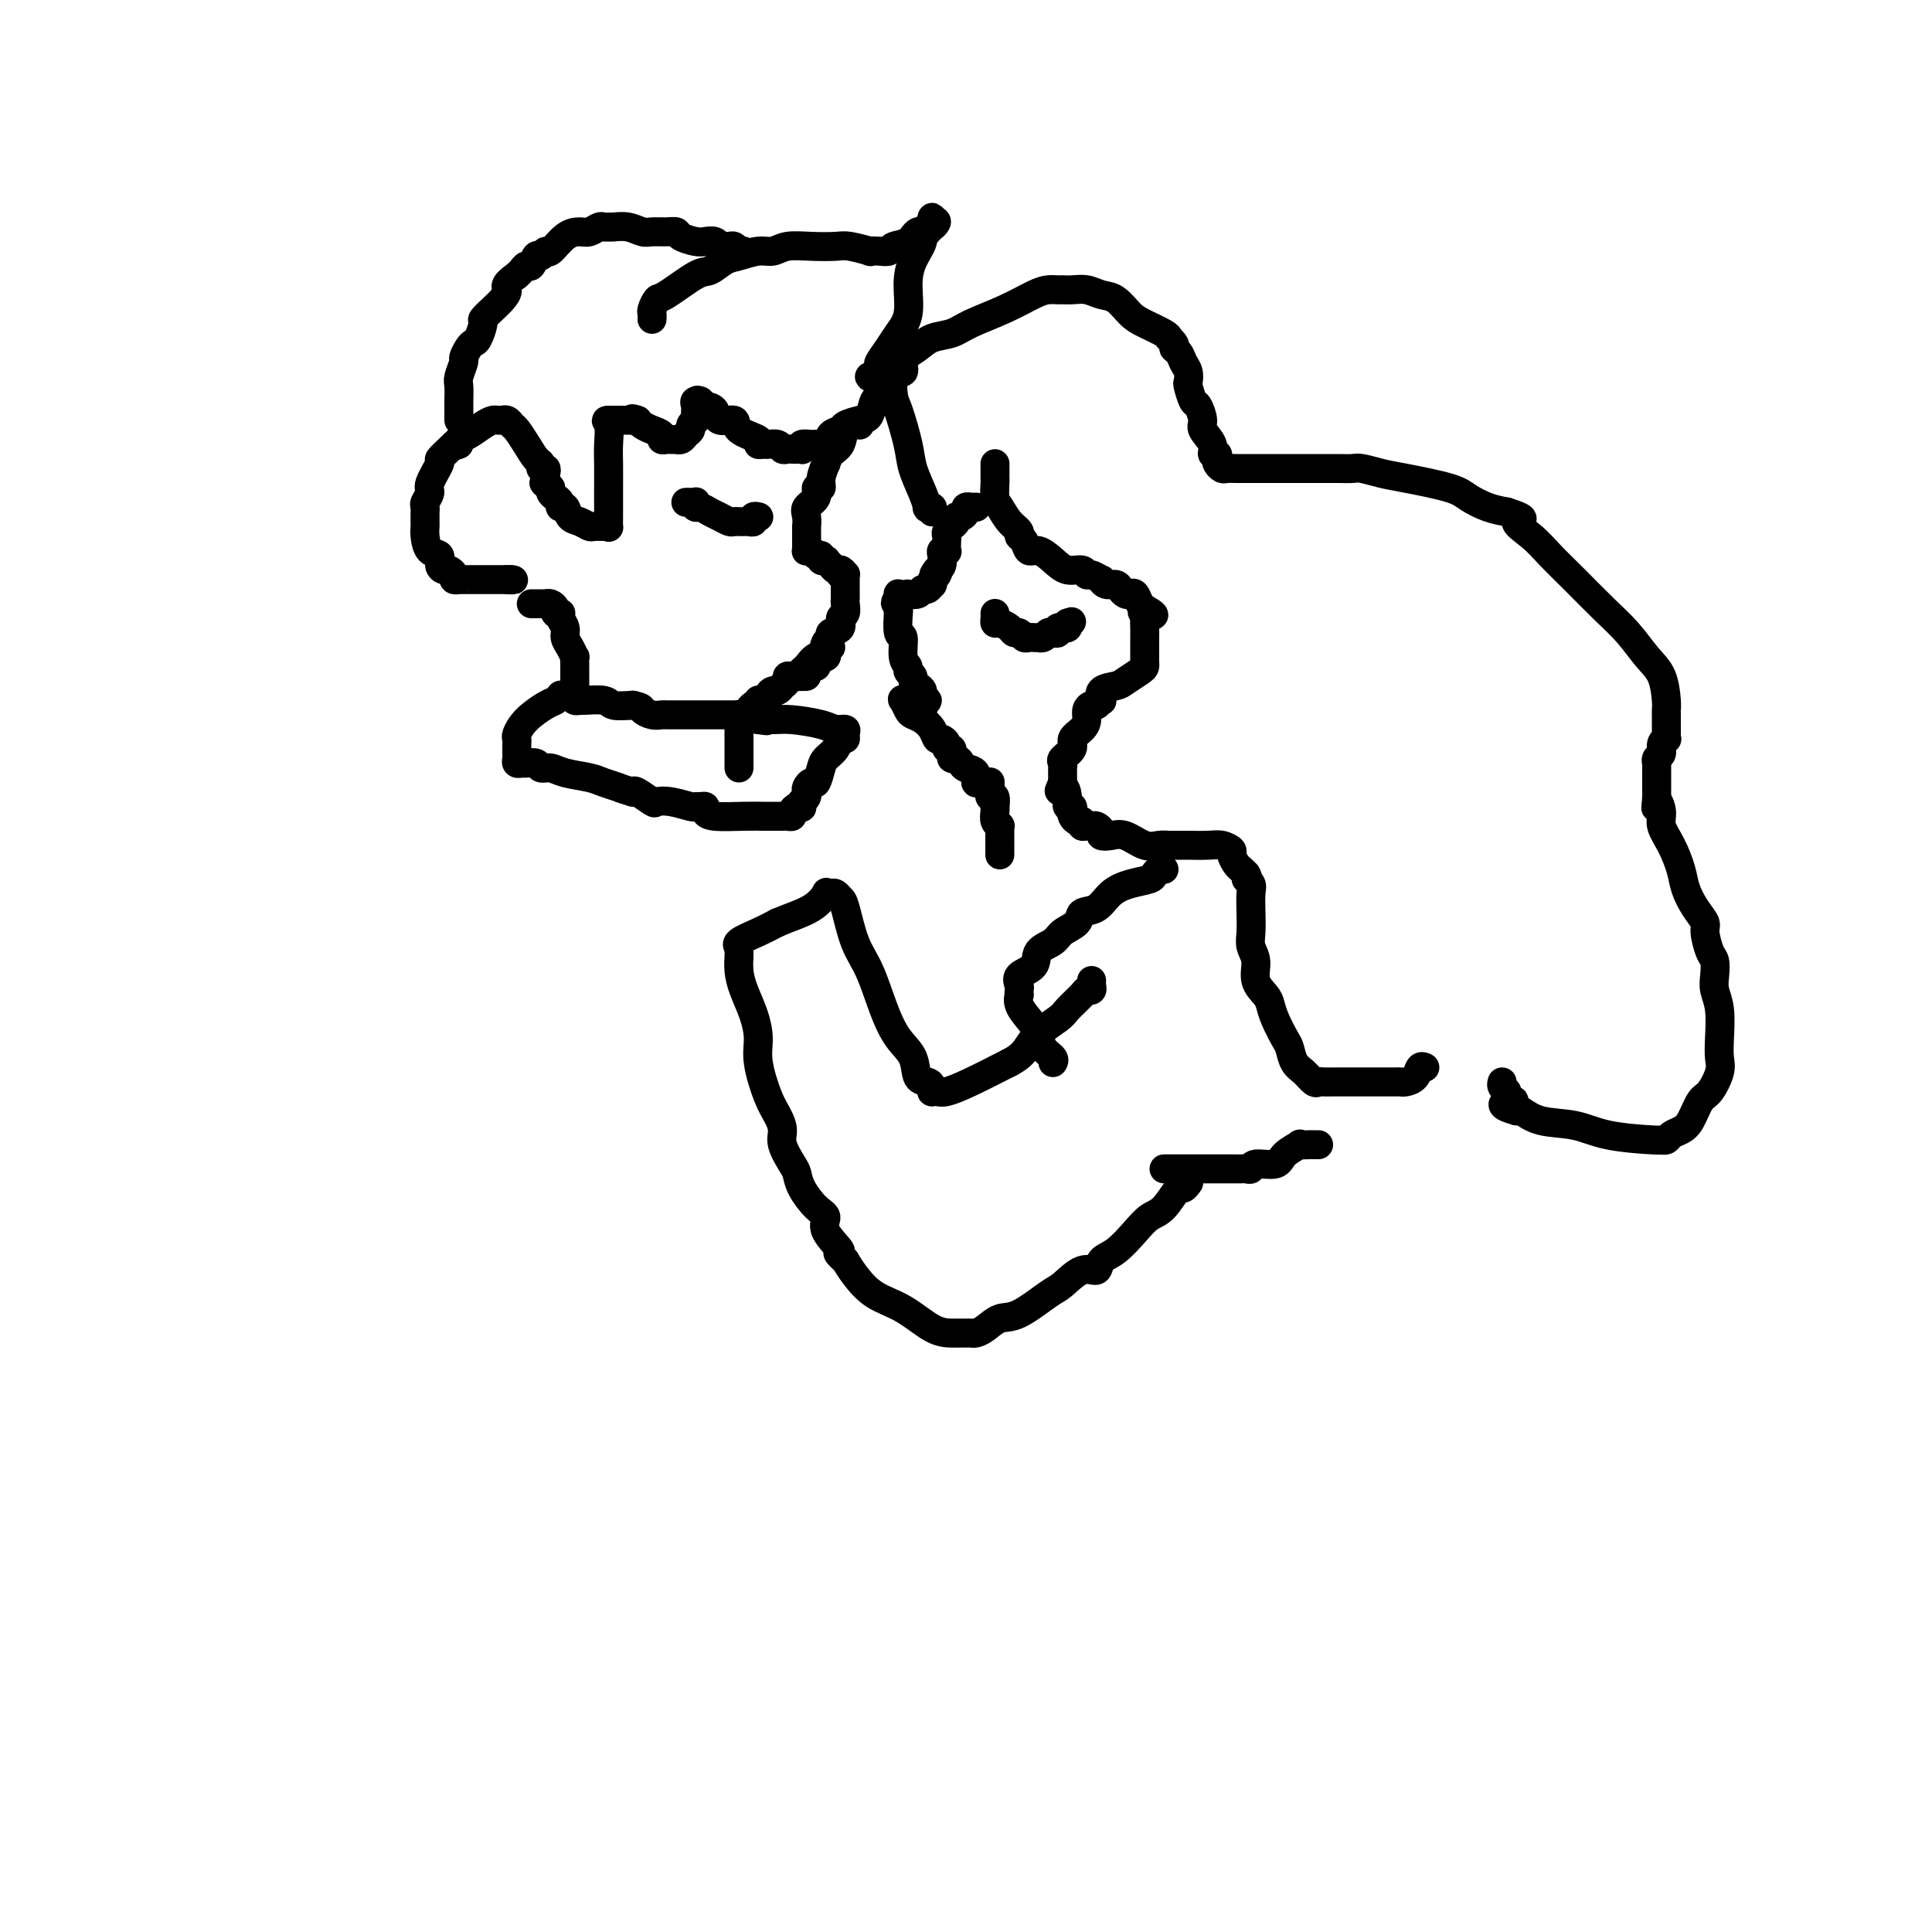 <svg viewBox='0 0 400 400' version='1.1' xmlns='http://www.w3.org/2000/svg' xmlns:xlink='http://www.w3.org/1999/xlink'><g fill='none' stroke='#000000' stroke-width='6' stroke-linecap='round' stroke-linejoin='round'><path d='M206,127c0.016,0.304 0.032,0.607 0,1c-0.032,0.393 -0.111,0.875 0,1c0.111,0.125 0.411,-0.106 1,0c0.589,0.106 1.467,0.550 2,1c0.533,0.450 0.720,0.905 1,1c0.280,0.095 0.653,-0.171 1,0c0.347,0.171 0.666,0.778 1,1c0.334,0.222 0.681,0.061 1,0c0.319,-0.061 0.610,-0.020 1,0c0.390,0.020 0.878,0.019 1,0c0.122,-0.019 -0.121,-0.057 0,0c0.121,0.057 0.606,0.208 1,0c0.394,-0.208 0.698,-0.774 1,-1c0.302,-0.226 0.602,-0.113 1,0c0.398,0.113 0.895,0.227 1,0c0.105,-0.227 -0.182,-0.796 0,-1c0.182,-0.204 0.832,-0.044 1,0c0.168,0.044 -0.147,-0.026 0,0c0.147,0.026 0.756,0.150 1,0c0.244,-0.150 0.122,-0.575 0,-1'/><path d='M221,129c1.500,-0.500 0.750,-0.250 0,0'/><path d='M202,105c0.122,0.002 0.244,0.003 0,0c-0.244,-0.003 -0.853,-0.011 -1,0c-0.147,0.011 0.167,0.041 0,0c-0.167,-0.041 -0.814,-0.152 -1,0c-0.186,0.152 0.090,0.566 0,1c-0.090,0.434 -0.545,0.886 -1,1c-0.455,0.114 -0.910,-0.110 -1,0c-0.090,0.110 0.186,0.555 0,1c-0.186,0.445 -0.834,0.892 -1,1c-0.166,0.108 0.152,-0.121 0,0c-0.152,0.121 -0.772,0.593 -1,1c-0.228,0.407 -0.065,0.750 0,1c0.065,0.250 0.031,0.409 0,1c-0.031,0.591 -0.060,1.615 0,2c0.060,0.385 0.209,0.131 0,0c-0.209,-0.131 -0.778,-0.138 -1,0c-0.222,0.138 -0.098,0.422 0,1c0.098,0.578 0.171,1.451 0,2c-0.171,0.549 -0.585,0.775 -1,1'/><path d='M194,118c-1.254,1.962 -0.388,0.367 0,0c0.388,-0.367 0.297,0.494 0,1c-0.297,0.506 -0.801,0.656 -1,1c-0.199,0.344 -0.094,0.880 0,1c0.094,0.120 0.175,-0.178 0,0c-0.175,0.178 -0.606,0.832 -1,1c-0.394,0.168 -0.749,-0.151 -1,0c-0.251,0.151 -0.397,0.773 -1,1c-0.603,0.227 -1.664,0.060 -2,0c-0.336,-0.060 0.054,-0.013 0,0c-0.054,0.013 -0.550,-0.007 -1,0c-0.450,0.007 -0.852,0.040 -1,0c-0.148,-0.040 -0.042,-0.154 0,0c0.042,0.154 0.021,0.577 0,1'/><path d='M186,124c-1.238,1.115 -0.333,0.902 0,1c0.333,0.098 0.093,0.506 0,1c-0.093,0.494 -0.040,1.074 0,1c0.040,-0.074 0.067,-0.801 0,0c-0.067,0.801 -0.229,3.132 0,4c0.229,0.868 0.850,0.274 1,1c0.150,0.726 -0.171,2.772 0,4c0.171,1.228 0.833,1.638 1,2c0.167,0.362 -0.161,0.674 0,1c0.161,0.326 0.813,0.664 1,1c0.187,0.336 -0.089,0.668 0,1c0.089,0.332 0.543,0.664 1,1c0.457,0.336 0.916,0.678 1,1c0.084,0.322 -0.208,0.625 0,1c0.208,0.375 0.917,0.821 1,1c0.083,0.179 -0.458,0.089 -1,0'/><path d='M191,145c0.590,3.249 -0.434,0.871 -1,0c-0.566,-0.871 -0.674,-0.235 -1,0c-0.326,0.235 -0.869,0.070 -1,0c-0.131,-0.070 0.149,-0.044 0,0c-0.149,0.044 -0.728,0.105 -1,0c-0.272,-0.105 -0.238,-0.377 0,0c0.238,0.377 0.680,1.401 1,2c0.320,0.599 0.519,0.773 1,1c0.481,0.227 1.243,0.508 2,1c0.757,0.492 1.508,1.193 2,2c0.492,0.807 0.724,1.718 1,2c0.276,0.282 0.596,-0.065 1,0c0.404,0.065 0.892,0.543 1,1c0.108,0.457 -0.163,0.892 0,1c0.163,0.108 0.761,-0.112 1,0c0.239,0.112 0.120,0.556 0,1'/><path d='M197,156c1.191,1.477 0.169,1.168 0,1c-0.169,-0.168 0.514,-0.195 1,0c0.486,0.195 0.774,0.611 1,1c0.226,0.389 0.389,0.749 1,1c0.611,0.251 1.670,0.393 2,1c0.330,0.607 -0.069,1.679 0,2c0.069,0.321 0.606,-0.110 1,0c0.394,0.110 0.645,0.760 1,1c0.355,0.240 0.816,0.068 1,0c0.184,-0.068 0.092,-0.034 0,0'/><path d='M206,96c-0.000,0.337 -0.001,0.675 0,1c0.001,0.325 0.003,0.638 0,1c-0.003,0.362 -0.009,0.772 0,1c0.009,0.228 0.035,0.274 0,1c-0.035,0.726 -0.129,2.131 0,3c0.129,0.869 0.483,1.201 1,2c0.517,0.799 1.199,2.064 2,3c0.801,0.936 1.722,1.542 2,2c0.278,0.458 -0.088,0.769 0,1c0.088,0.231 0.631,0.381 1,1c0.369,0.619 0.564,1.706 1,2c0.436,0.294 1.111,-0.204 2,0c0.889,0.204 1.991,1.111 3,2c1.009,0.889 1.924,1.759 3,2c1.076,0.241 2.312,-0.147 3,0c0.688,0.147 0.827,0.828 1,1c0.173,0.172 0.379,-0.165 1,0c0.621,0.165 1.658,0.832 2,1c0.342,0.168 -0.010,-0.161 0,0c0.010,0.161 0.384,0.814 1,1c0.616,0.186 1.474,-0.096 2,0c0.526,0.096 0.718,0.568 1,1c0.282,0.432 0.653,0.823 1,1c0.347,0.177 0.670,0.140 1,0c0.330,-0.140 0.666,-0.384 1,0c0.334,0.384 0.667,1.395 1,2c0.333,0.605 0.667,0.802 1,1'/><path d='M237,126c3.713,2.092 0.995,1.322 0,1c-0.995,-0.322 -0.267,-0.195 0,0c0.267,0.195 0.071,0.459 0,1c-0.071,0.541 -0.019,1.360 0,2c0.019,0.640 0.005,1.103 0,2c-0.005,0.897 -0.001,2.230 0,3c0.001,0.770 -0.001,0.979 0,1c0.001,0.021 0.004,-0.145 0,0c-0.004,0.145 -0.016,0.603 0,1c0.016,0.397 0.060,0.735 0,1c-0.060,0.265 -0.223,0.457 -1,1c-0.777,0.543 -2.169,1.437 -3,2c-0.831,0.563 -1.101,0.796 -2,1c-0.899,0.204 -2.426,0.380 -3,1c-0.574,0.620 -0.196,1.685 0,2c0.196,0.315 0.211,-0.120 0,0c-0.211,0.120 -0.647,0.795 -1,1c-0.353,0.205 -0.625,-0.058 -1,0c-0.375,0.058 -0.855,0.438 -1,1c-0.145,0.562 0.045,1.306 0,2c-0.045,0.694 -0.324,1.338 -1,2c-0.676,0.662 -1.750,1.343 -2,2c-0.250,0.657 0.325,1.289 0,2c-0.325,0.711 -1.551,1.500 -2,2c-0.449,0.500 -0.120,0.711 0,1c0.120,0.289 0.032,0.655 0,1c-0.032,0.345 -0.009,0.670 0,1c0.009,0.330 0.002,0.666 0,1c-0.002,0.334 -0.001,0.667 0,1'/><path d='M220,162c-1.303,3.078 -0.559,1.273 0,1c0.559,-0.273 0.934,0.987 1,2c0.066,1.013 -0.176,1.778 0,2c0.176,0.222 0.769,-0.099 1,0c0.231,0.099 0.100,0.619 0,1c-0.100,0.381 -0.167,0.624 0,1c0.167,0.376 0.570,0.886 1,1c0.430,0.114 0.888,-0.166 1,0c0.112,0.166 -0.124,0.779 0,1c0.124,0.221 0.606,0.049 1,0c0.394,-0.049 0.699,0.026 1,0c0.301,-0.026 0.596,-0.153 1,0c0.404,0.153 0.916,0.584 1,1c0.084,0.416 -0.259,0.815 0,1c0.259,0.185 1.119,0.155 2,0c0.881,-0.155 1.784,-0.434 3,0c1.216,0.434 2.746,1.580 4,2c1.254,0.420 2.231,0.112 3,0c0.769,-0.112 1.329,-0.030 2,0c0.671,0.030 1.453,0.007 2,0c0.547,-0.007 0.858,0.001 1,0c0.142,-0.001 0.114,-0.012 1,0c0.886,0.012 2.685,0.049 4,0c1.315,-0.049 2.145,-0.182 3,0c0.855,0.182 1.735,0.679 2,1c0.265,0.321 -0.084,0.468 0,1c0.084,0.532 0.599,1.451 1,2c0.401,0.549 0.686,0.728 1,1c0.314,0.272 0.657,0.636 1,1'/><path d='M258,181c0.713,1.113 -0.005,0.896 0,1c0.005,0.104 0.732,0.531 1,1c0.268,0.469 0.076,0.981 0,2c-0.076,1.019 -0.036,2.544 0,4c0.036,1.456 0.069,2.841 0,4c-0.069,1.159 -0.240,2.092 0,3c0.240,0.908 0.889,1.792 1,3c0.111,1.208 -0.317,2.740 0,4c0.317,1.260 1.381,2.248 2,3c0.619,0.752 0.795,1.269 1,2c0.205,0.731 0.439,1.676 1,3c0.561,1.324 1.449,3.028 2,4c0.551,0.972 0.764,1.213 1,2c0.236,0.787 0.496,2.120 1,3c0.504,0.880 1.251,1.308 2,2c0.749,0.692 1.501,1.650 2,2c0.499,0.350 0.745,0.094 1,0c0.255,-0.094 0.518,-0.025 1,0c0.482,0.025 1.183,0.007 2,0c0.817,-0.007 1.749,-0.002 3,0c1.251,0.002 2.820,0.001 4,0c1.180,-0.001 1.969,-0.002 3,0c1.031,0.002 2.303,0.007 3,0c0.697,-0.007 0.817,-0.026 1,0c0.183,0.026 0.427,0.098 1,0c0.573,-0.098 1.473,-0.367 2,-1c0.527,-0.633 0.680,-1.632 1,-2c0.320,-0.368 0.806,-0.105 1,0c0.194,0.105 0.097,0.053 0,0'/><path d='M193,106c0.117,-0.407 0.235,-0.814 0,-1c-0.235,-0.186 -0.821,-0.149 -1,0c-0.179,0.149 0.051,0.412 0,0c-0.051,-0.412 -0.381,-1.497 -1,-3c-0.619,-1.503 -1.526,-3.424 -2,-5c-0.474,-1.576 -0.514,-2.806 -1,-5c-0.486,-2.194 -1.417,-5.350 -2,-7c-0.583,-1.650 -0.817,-1.794 -1,-3c-0.183,-1.206 -0.313,-3.474 0,-5c0.313,-1.526 1.070,-2.309 2,-3c0.930,-0.691 2.032,-1.290 3,-2c0.968,-0.710 1.803,-1.531 3,-2c1.197,-0.469 2.757,-0.585 4,-1c1.243,-0.415 2.168,-1.131 4,-2c1.832,-0.869 4.572,-1.893 7,-3c2.428,-1.107 4.544,-2.297 6,-3c1.456,-0.703 2.252,-0.920 3,-1c0.748,-0.080 1.449,-0.022 2,0c0.551,0.022 0.951,0.009 1,0c0.049,-0.009 -0.255,-0.015 0,0c0.255,0.015 1.069,0.052 2,0c0.931,-0.052 1.980,-0.194 3,0c1.020,0.194 2.010,0.724 3,1c0.990,0.276 1.978,0.298 3,1c1.022,0.702 2.078,2.085 3,3c0.922,0.915 1.710,1.362 3,2c1.290,0.638 3.083,1.468 4,2c0.917,0.532 0.959,0.766 1,1'/><path d='M242,70c1.879,1.656 1.078,1.796 1,2c-0.078,0.204 0.567,0.472 1,1c0.433,0.528 0.655,1.315 1,2c0.345,0.685 0.813,1.267 1,2c0.187,0.733 0.093,1.618 0,2c-0.093,0.382 -0.185,0.261 0,1c0.185,0.739 0.646,2.337 1,3c0.354,0.663 0.602,0.392 1,1c0.398,0.608 0.948,2.095 1,3c0.052,0.905 -0.392,1.226 0,2c0.392,0.774 1.621,2.000 2,3c0.379,1.000 -0.091,1.774 0,2c0.091,0.226 0.745,-0.097 1,0c0.255,0.097 0.111,0.615 0,1c-0.111,0.385 -0.190,0.639 0,1c0.190,0.361 0.648,0.829 1,1c0.352,0.171 0.599,0.046 1,0c0.401,-0.046 0.956,-0.012 2,0c1.044,0.012 2.575,0.003 4,0c1.425,-0.003 2.742,-0.001 4,0c1.258,0.001 2.457,-0.001 4,0c1.543,0.001 3.431,0.003 5,0c1.569,-0.003 2.820,-0.013 4,0c1.180,0.013 2.291,0.048 3,0c0.709,-0.048 1.017,-0.179 2,0c0.983,0.179 2.639,0.667 4,1c1.361,0.333 2.425,0.509 5,1c2.575,0.491 6.659,1.297 9,2c2.341,0.703 2.938,1.305 4,2c1.062,0.695 2.589,1.484 4,2c1.411,0.516 2.705,0.758 4,1'/><path d='M312,106c5.270,1.712 2.446,1.493 2,2c-0.446,0.507 1.486,1.740 3,3c1.514,1.260 2.610,2.546 4,4c1.390,1.454 3.072,3.076 5,5c1.928,1.924 4.100,4.151 6,6c1.900,1.849 3.528,3.322 5,5c1.472,1.678 2.787,3.563 4,5c1.213,1.437 2.325,2.428 3,4c0.675,1.572 0.913,3.727 1,5c0.087,1.273 0.023,1.664 0,2c-0.023,0.336 -0.006,0.618 0,1c0.006,0.382 0.001,0.863 0,1c-0.001,0.137 0.001,-0.069 0,0c-0.001,0.069 -0.004,0.413 0,1c0.004,0.587 0.016,1.418 0,2c-0.016,0.582 -0.061,0.915 0,1c0.061,0.085 0.226,-0.078 0,0c-0.226,0.078 -0.845,0.398 -1,1c-0.155,0.602 0.155,1.485 0,2c-0.155,0.515 -0.774,0.663 -1,1c-0.226,0.337 -0.061,0.864 0,1c0.061,0.136 0.016,-0.117 0,0c-0.016,0.117 -0.004,0.605 0,1c0.004,0.395 0.001,0.697 0,1c-0.001,0.303 -0.000,0.606 0,1c0.000,0.394 0.000,0.879 0,1c-0.000,0.121 -0.000,-0.122 0,0c0.000,0.122 0.000,0.610 0,1c-0.000,0.390 -0.000,0.683 0,1c0.000,0.317 0.000,0.659 0,1'/><path d='M343,165c-0.222,4.009 -0.277,1.531 0,1c0.277,-0.531 0.885,0.885 1,2c0.115,1.115 -0.265,1.929 0,3c0.265,1.071 1.175,2.399 2,4c0.825,1.601 1.565,3.477 2,5c0.435,1.523 0.564,2.695 1,4c0.436,1.305 1.178,2.743 2,4c0.822,1.257 1.723,2.332 2,3c0.277,0.668 -0.070,0.930 0,2c0.070,1.070 0.559,2.948 1,4c0.441,1.052 0.836,1.278 1,2c0.164,0.722 0.096,1.940 0,3c-0.096,1.060 -0.220,1.962 0,3c0.220,1.038 0.785,2.211 1,4c0.215,1.789 0.080,4.192 0,6c-0.080,1.808 -0.104,3.019 0,4c0.104,0.981 0.338,1.730 0,3c-0.338,1.270 -1.246,3.061 -2,4c-0.754,0.939 -1.354,1.026 -2,2c-0.646,0.974 -1.340,2.835 -2,4c-0.660,1.165 -1.287,1.632 -2,2c-0.713,0.368 -1.511,0.635 -2,1c-0.489,0.365 -0.667,0.828 -1,1c-0.333,0.172 -0.820,0.053 -1,0c-0.180,-0.053 -0.053,-0.040 0,0c0.053,0.040 0.032,0.109 -2,0c-2.032,-0.109 -6.075,-0.394 -9,-1c-2.925,-0.606 -4.733,-1.534 -7,-2c-2.267,-0.466 -4.995,-0.472 -7,-1c-2.005,-0.528 -3.287,-1.580 -4,-2c-0.713,-0.420 -0.856,-0.210 -1,0'/><path d='M314,230c-5.018,-1.378 -2.061,-1.822 -1,-2c1.061,-0.178 0.228,-0.089 0,0c-0.228,0.089 0.149,0.178 0,0c-0.149,-0.178 -0.824,-0.622 -1,-1c-0.176,-0.378 0.149,-0.689 0,-1c-0.149,-0.311 -0.771,-0.622 -1,-1c-0.229,-0.378 -0.065,-0.822 0,-1c0.065,-0.178 0.033,-0.089 0,0'/><path d='M205,162c0.002,-0.092 0.004,-0.184 0,0c-0.004,0.184 -0.015,0.646 0,1c0.015,0.354 0.057,0.602 0,1c-0.057,0.398 -0.211,0.946 0,1c0.211,0.054 0.788,-0.385 1,0c0.212,0.385 0.061,1.596 0,2c-0.061,0.404 -0.030,0.002 0,0c0.030,-0.002 0.061,0.395 0,1c-0.061,0.605 -0.212,1.419 0,2c0.212,0.581 0.789,0.929 1,1c0.211,0.071 0.057,-0.135 0,0c-0.057,0.135 -0.015,0.610 0,1c0.015,0.390 0.004,0.696 0,1c-0.004,0.304 -0.001,0.607 0,1c0.001,0.393 0.000,0.876 0,1c-0.000,0.124 -0.000,-0.111 0,0c0.000,0.111 0.000,0.568 0,1c-0.000,0.432 -0.000,0.838 0,1c0.000,0.162 0.000,0.081 0,0'/><path d='M178,88c-0.213,-0.034 -0.425,-0.067 -1,0c-0.575,0.067 -1.512,0.236 -2,1c-0.488,0.764 -0.527,2.123 -1,3c-0.473,0.877 -1.379,1.273 -2,2c-0.621,0.727 -0.955,1.787 -1,2c-0.045,0.213 0.200,-0.420 0,0c-0.200,0.420 -0.846,1.894 -1,3c-0.154,1.106 0.183,1.843 0,2c-0.183,0.157 -0.886,-0.265 -1,0c-0.114,0.265 0.362,1.218 0,2c-0.362,0.782 -1.561,1.393 -2,2c-0.439,0.607 -0.118,1.209 0,2c0.118,0.791 0.031,1.770 0,2c-0.031,0.230 -0.008,-0.288 0,0c0.008,0.288 0.001,1.384 0,2c-0.001,0.616 0.003,0.752 0,1c-0.003,0.248 -0.012,0.606 0,1c0.012,0.394 0.046,0.822 0,1c-0.046,0.178 -0.171,0.104 0,0c0.171,-0.104 0.638,-0.238 1,0c0.362,0.238 0.618,0.848 1,1c0.382,0.152 0.890,-0.153 1,0c0.110,0.153 -0.178,0.763 0,1c0.178,0.237 0.821,0.102 1,0c0.179,-0.102 -0.107,-0.172 0,0c0.107,0.172 0.606,0.585 1,1c0.394,0.415 0.684,0.833 1,1c0.316,0.167 0.658,0.084 1,0'/><path d='M174,118c1.099,0.868 0.347,0.039 0,0c-0.347,-0.039 -0.289,0.710 0,1c0.289,0.290 0.810,0.119 1,0c0.190,-0.119 0.051,-0.185 0,0c-0.051,0.185 -0.014,0.623 0,1c0.014,0.377 0.004,0.693 0,1c-0.004,0.307 -0.001,0.606 0,1c0.001,0.394 0.002,0.883 0,1c-0.002,0.117 -0.005,-0.138 0,0c0.005,0.138 0.017,0.671 0,1c-0.017,0.329 -0.065,0.455 0,1c0.065,0.545 0.242,1.508 0,2c-0.242,0.492 -0.905,0.513 -1,1c-0.095,0.487 0.377,1.440 0,2c-0.377,0.560 -1.601,0.728 -2,1c-0.399,0.272 0.029,0.649 0,1c-0.029,0.351 -0.514,0.675 -1,1'/><path d='M171,133c-0.616,1.110 -0.155,0.885 0,1c0.155,0.115 0.003,0.569 0,1c-0.003,0.431 0.144,0.837 0,1c-0.144,0.163 -0.577,0.081 -1,0c-0.423,-0.081 -0.835,-0.163 -1,0c-0.165,0.163 -0.082,0.569 0,1c0.082,0.431 0.162,0.886 0,1c-0.162,0.114 -0.565,-0.113 -1,0c-0.435,0.113 -0.900,0.566 -1,1c-0.100,0.434 0.165,0.848 0,1c-0.165,0.152 -0.762,0.044 -1,0c-0.238,-0.044 -0.119,-0.022 0,0'/><path d='M142,104c0.311,-0.009 0.621,-0.017 1,0c0.379,0.017 0.825,0.060 1,0c0.175,-0.060 0.077,-0.224 0,0c-0.077,0.224 -0.133,0.834 0,1c0.133,0.166 0.455,-0.113 1,0c0.545,0.113 1.313,0.619 2,1c0.687,0.381 1.294,0.638 2,1c0.706,0.362 1.513,0.829 2,1c0.487,0.171 0.655,0.046 1,0c0.345,-0.046 0.867,-0.011 1,0c0.133,0.011 -0.123,-0.001 0,0c0.123,0.001 0.625,0.014 1,0c0.375,-0.014 0.622,-0.056 1,0c0.378,0.056 0.886,0.211 1,0c0.114,-0.211 -0.165,-0.789 0,-1c0.165,-0.211 0.775,-0.057 1,0c0.225,0.057 0.064,0.016 0,0c-0.064,-0.016 -0.032,-0.008 0,0'/><path d='M135,66c-0.007,0.099 -0.014,0.198 0,0c0.014,-0.198 0.048,-0.695 0,-1c-0.048,-0.305 -0.180,-0.420 0,-1c0.180,-0.580 0.670,-1.626 1,-2c0.330,-0.374 0.499,-0.075 2,-1c1.501,-0.925 4.334,-3.075 6,-4c1.666,-0.925 2.165,-0.625 3,-1c0.835,-0.375 2.007,-1.425 3,-2c0.993,-0.575 1.807,-0.676 3,-1c1.193,-0.324 2.764,-0.871 4,-1c1.236,-0.129 2.139,0.161 3,0c0.861,-0.161 1.682,-0.771 3,-1c1.318,-0.229 3.132,-0.075 5,0c1.868,0.075 3.788,0.072 5,0c1.212,-0.072 1.715,-0.215 3,0c1.285,0.215 3.351,0.786 4,1c0.649,0.214 -0.117,0.070 0,0c0.117,-0.070 1.119,-0.065 2,0c0.881,0.065 1.641,0.190 2,0c0.359,-0.190 0.316,-0.695 1,-1c0.684,-0.305 2.096,-0.410 3,-1c0.904,-0.590 1.300,-1.665 2,-2c0.700,-0.335 1.704,0.070 2,0c0.296,-0.070 -0.117,-0.617 0,-1c0.117,-0.383 0.762,-0.603 1,-1c0.238,-0.397 0.068,-0.971 0,-1c-0.068,-0.029 -0.034,0.485 0,1'/><path d='M193,46c1.521,-0.743 0.824,0.399 0,1c-0.824,0.601 -1.774,0.660 -2,1c-0.226,0.340 0.273,0.962 0,2c-0.273,1.038 -1.318,2.493 -2,4c-0.682,1.507 -0.999,3.066 -1,5c-0.001,1.934 0.316,4.243 0,6c-0.316,1.757 -1.264,2.962 -2,4c-0.736,1.038 -1.259,1.910 -2,3c-0.741,1.090 -1.699,2.397 -2,3c-0.301,0.603 0.056,0.501 0,1c-0.056,0.499 -0.524,1.598 -1,2c-0.476,0.402 -0.958,0.105 -1,0c-0.042,-0.105 0.356,-0.019 1,0c0.644,0.019 1.532,-0.029 2,0c0.468,0.029 0.514,0.136 1,0c0.486,-0.136 1.410,-0.514 2,-1c0.590,-0.486 0.846,-1.081 1,-1c0.154,0.081 0.206,0.836 0,1c-0.206,0.164 -0.671,-0.264 -1,0c-0.329,0.264 -0.523,1.218 -1,2c-0.477,0.782 -1.239,1.391 -2,2'/><path d='M183,81c-1.031,1.057 -1.609,1.201 -2,2c-0.391,0.799 -0.595,2.254 -1,3c-0.405,0.746 -1.010,0.782 -2,1c-0.990,0.218 -2.363,0.619 -3,1c-0.637,0.381 -0.537,0.743 -1,1c-0.463,0.257 -1.491,0.407 -2,1c-0.509,0.593 -0.501,1.627 -1,2c-0.499,0.373 -1.506,0.086 -2,0c-0.494,-0.086 -0.475,0.030 -1,0c-0.525,-0.030 -1.594,-0.204 -2,0c-0.406,0.204 -0.150,0.786 0,1c0.150,0.214 0.195,0.058 0,0c-0.195,-0.058 -0.628,-0.019 -1,0c-0.372,0.019 -0.681,0.019 -1,0c-0.319,-0.019 -0.648,-0.058 -1,0c-0.352,0.058 -0.726,0.212 -1,0c-0.274,-0.212 -0.448,-0.791 -1,-1c-0.552,-0.209 -1.483,-0.047 -2,0c-0.517,0.047 -0.619,-0.020 -1,0c-0.381,0.020 -1.041,0.126 -1,0c0.041,-0.126 0.783,-0.485 0,-1c-0.783,-0.515 -3.091,-1.185 -4,-2c-0.909,-0.815 -0.419,-1.775 -1,-2c-0.581,-0.225 -2.233,0.286 -3,0c-0.767,-0.286 -0.648,-1.367 -1,-2c-0.352,-0.633 -1.176,-0.816 -2,-1'/><path d='M146,84c-2.796,-1.606 -1.285,-1.121 -1,-1c0.285,0.121 -0.656,-0.121 -1,0c-0.344,0.121 -0.091,0.606 0,1c0.091,0.394 0.020,0.697 0,1c-0.020,0.303 0.009,0.606 0,1c-0.009,0.394 -0.058,0.879 0,1c0.058,0.121 0.223,-0.121 0,0c-0.223,0.121 -0.834,0.607 -1,1c-0.166,0.393 0.114,0.694 0,1c-0.114,0.306 -0.622,0.618 -1,1c-0.378,0.382 -0.626,0.834 -1,1c-0.374,0.166 -0.875,0.045 -1,0c-0.125,-0.045 0.126,-0.015 0,0c-0.126,0.015 -0.628,0.015 -1,0c-0.372,-0.015 -0.614,-0.046 -1,0c-0.386,0.046 -0.916,0.167 -1,0c-0.084,-0.167 0.276,-0.622 0,-1c-0.276,-0.378 -1.190,-0.679 -2,-1c-0.810,-0.321 -1.517,-0.663 -2,-1c-0.483,-0.337 -0.741,-0.668 -1,-1'/><path d='M132,87c-1.632,-0.619 -1.211,-0.166 -1,0c0.211,0.166 0.211,0.044 0,0c-0.211,-0.044 -0.635,-0.012 -1,0c-0.365,0.012 -0.672,0.003 -1,0c-0.328,-0.003 -0.676,-0.001 -1,0c-0.324,0.001 -0.623,0.000 -1,0c-0.377,-0.000 -0.832,-0.000 -1,0c-0.168,0.000 -0.048,0.000 0,0c0.048,-0.000 0.024,-0.000 0,0'/><path d='M126,87c-0.928,0.031 -0.249,0.109 0,1c0.249,0.891 0.067,2.594 0,4c-0.067,1.406 -0.018,2.514 0,4c0.018,1.486 0.005,3.351 0,5c-0.005,1.649 -0.003,3.083 0,4c0.003,0.917 0.008,1.317 0,2c-0.008,0.683 -0.029,1.648 0,2c0.029,0.352 0.107,0.091 0,0c-0.107,-0.091 -0.400,-0.012 -1,0c-0.600,0.012 -1.508,-0.043 -2,0c-0.492,0.043 -0.566,0.184 -1,0c-0.434,-0.184 -1.226,-0.693 -2,-1c-0.774,-0.307 -1.531,-0.411 -2,-1c-0.469,-0.589 -0.651,-1.663 -1,-2c-0.349,-0.337 -0.864,0.065 -1,0c-0.136,-0.065 0.108,-0.595 0,-1c-0.108,-0.405 -0.568,-0.686 -1,-1c-0.432,-0.314 -0.838,-0.661 -1,-1c-0.162,-0.339 -0.081,-0.669 0,-1'/><path d='M114,101c-2.084,-1.415 -1.294,-0.953 -1,-1c0.294,-0.047 0.094,-0.605 0,-1c-0.094,-0.395 -0.080,-0.629 0,-1c0.080,-0.371 0.226,-0.878 0,-1c-0.226,-0.122 -0.824,0.143 -1,0c-0.176,-0.143 0.069,-0.692 0,-1c-0.069,-0.308 -0.452,-0.373 -1,-1c-0.548,-0.627 -1.261,-1.814 -2,-3c-0.739,-1.186 -1.504,-2.370 -2,-3c-0.496,-0.630 -0.725,-0.704 -1,-1c-0.275,-0.296 -0.598,-0.812 -1,-1c-0.402,-0.188 -0.883,-0.048 -1,0c-0.117,0.048 0.131,0.006 0,0c-0.131,-0.006 -0.641,0.026 -1,0c-0.359,-0.026 -0.566,-0.109 -1,0c-0.434,0.109 -1.096,0.411 -2,1c-0.904,0.589 -2.051,1.466 -3,2c-0.949,0.534 -1.700,0.724 -2,1c-0.300,0.276 -0.150,0.638 0,1'/><path d='M95,92c-1.748,0.745 -1.117,0.108 -1,0c0.117,-0.108 -0.279,0.313 -1,1c-0.721,0.687 -1.766,1.641 -2,2c-0.234,0.359 0.344,0.124 0,1c-0.344,0.876 -1.609,2.865 -2,4c-0.391,1.135 0.091,1.417 0,2c-0.091,0.583 -0.757,1.466 -1,2c-0.243,0.534 -0.065,0.720 0,1c0.065,0.280 0.017,0.654 0,1c-0.017,0.346 -0.003,0.664 0,1c0.003,0.336 -0.006,0.691 0,1c0.006,0.309 0.025,0.573 0,1c-0.025,0.427 -0.095,1.019 0,2c0.095,0.981 0.354,2.353 1,3c0.646,0.647 1.680,0.568 2,1c0.320,0.432 -0.073,1.373 0,2c0.073,0.627 0.612,0.938 1,1c0.388,0.062 0.626,-0.127 1,0c0.374,0.127 0.886,0.570 1,1c0.114,0.430 -0.169,0.847 0,1c0.169,0.153 0.789,0.041 1,0c0.211,-0.041 0.014,-0.011 0,0c-0.014,0.011 0.157,0.003 1,0c0.843,-0.003 2.360,-0.001 4,0c1.640,0.001 3.403,0.000 4,0c0.597,-0.000 0.028,-0.000 0,0c-0.028,0.000 0.486,0.000 1,0'/><path d='M105,120c1.933,0.156 1.267,0.044 1,0c-0.267,-0.044 -0.133,-0.022 0,0'/><path d='M172,134c-0.426,-0.122 -0.852,-0.245 -1,0c-0.148,0.245 -0.018,0.857 0,1c0.018,0.143 -0.076,-0.183 0,0c0.076,0.183 0.322,0.876 0,1c-0.322,0.124 -1.214,-0.321 -2,0c-0.786,0.321 -1.467,1.407 -2,2c-0.533,0.593 -0.917,0.694 -1,1c-0.083,0.306 0.137,0.817 0,1c-0.137,0.183 -0.629,0.039 -1,0c-0.371,-0.039 -0.620,0.027 -1,0c-0.380,-0.027 -0.889,-0.147 -1,0c-0.111,0.147 0.178,0.560 0,1c-0.178,0.440 -0.822,0.905 -1,1c-0.178,0.095 0.111,-0.181 0,0c-0.111,0.181 -0.621,0.819 -1,1c-0.379,0.181 -0.627,-0.095 -1,0c-0.373,0.095 -0.870,0.562 -1,1c-0.130,0.438 0.109,0.849 0,1c-0.109,0.151 -0.565,0.043 -1,0c-0.435,-0.043 -0.849,-0.022 -1,0c-0.151,0.022 -0.041,0.044 0,0c0.041,-0.044 0.012,-0.156 0,0c-0.012,0.156 -0.006,0.578 0,1'/><path d='M157,146c-2.483,1.812 -1.191,0.341 -1,0c0.191,-0.341 -0.719,0.449 -1,1c-0.281,0.551 0.068,0.865 0,1c-0.068,0.135 -0.554,0.092 -1,0c-0.446,-0.092 -0.851,-0.233 -1,0c-0.149,0.233 -0.040,0.841 0,1c0.040,0.159 0.011,-0.130 0,0c-0.011,0.130 -0.003,0.679 0,1c0.003,0.321 0.001,0.415 0,1c-0.001,0.585 -0.000,1.662 0,2c0.000,0.338 0.000,-0.065 0,0c-0.000,0.065 -0.000,0.596 0,1c0.000,0.404 0.000,0.682 0,1c-0.000,0.318 -0.000,0.677 0,1c0.000,0.323 0.000,0.609 0,1c-0.000,0.391 -0.000,0.888 0,1c0.000,0.112 0.000,-0.162 0,0c-0.000,0.162 -0.000,0.761 0,1c0.000,0.239 0.000,0.120 0,0'/><path d='M110,125c0.726,0.002 1.453,0.003 2,0c0.547,-0.003 0.916,-0.011 1,0c0.084,0.011 -0.117,0.042 0,0c0.117,-0.042 0.554,-0.155 1,0c0.446,0.155 0.903,0.580 1,1c0.097,0.420 -0.166,0.836 0,1c0.166,0.164 0.762,0.074 1,0c0.238,-0.074 0.119,-0.134 0,0c-0.119,0.134 -0.238,0.460 0,1c0.238,0.540 0.834,1.292 1,2c0.166,0.708 -0.099,1.372 0,2c0.099,0.628 0.562,1.219 1,2c0.438,0.781 0.849,1.752 1,2c0.151,0.248 0.040,-0.228 0,0c-0.040,0.228 -0.011,1.160 0,2c0.011,0.840 0.002,1.588 0,2c-0.002,0.412 0.003,0.489 0,1c-0.003,0.511 -0.015,1.458 0,2c0.015,0.542 0.056,0.680 0,1c-0.056,0.320 -0.211,0.821 0,1c0.211,0.179 0.786,0.034 1,0c0.214,-0.034 0.068,0.042 1,0c0.932,-0.042 2.943,-0.204 4,0c1.057,0.204 1.159,0.772 2,1c0.841,0.228 2.420,0.114 4,0'/><path d='M131,146c2.218,0.475 1.761,0.663 2,1c0.239,0.337 1.172,0.822 2,1c0.828,0.178 1.550,0.048 2,0c0.450,-0.048 0.626,-0.013 1,0c0.374,0.013 0.944,0.003 2,0c1.056,-0.003 2.597,-0.001 4,0c1.403,0.001 2.667,-0.001 4,0c1.333,0.001 2.736,0.003 4,0c1.264,-0.003 2.390,-0.011 3,0c0.610,0.011 0.703,0.041 1,0c0.297,-0.041 0.799,-0.155 1,0c0.201,0.155 0.100,0.577 0,1'/><path d='M157,149c3.882,0.461 0.587,0.113 0,0c-0.587,-0.113 1.535,0.007 3,0c1.465,-0.007 2.273,-0.143 4,0c1.727,0.143 4.373,0.564 6,1c1.627,0.436 2.237,0.886 3,1c0.763,0.114 1.681,-0.107 2,0c0.319,0.107 0.040,0.543 0,1c-0.040,0.457 0.158,0.936 0,1c-0.158,0.064 -0.672,-0.287 -1,0c-0.328,0.287 -0.469,1.211 -1,2c-0.531,0.789 -1.452,1.444 -2,2c-0.548,0.556 -0.721,1.014 -1,2c-0.279,0.986 -0.662,2.502 -1,3c-0.338,0.498 -0.629,-0.021 -1,0c-0.371,0.021 -0.821,0.583 -1,1c-0.179,0.417 -0.087,0.689 0,1c0.087,0.311 0.168,0.660 0,1c-0.168,0.340 -0.584,0.670 -1,1'/><path d='M166,166c-1.389,1.951 -0.362,0.329 0,0c0.362,-0.329 0.059,0.633 0,1c-0.059,0.367 0.125,0.137 0,0c-0.125,-0.137 -0.559,-0.180 -1,0c-0.441,0.180 -0.888,0.584 -1,1c-0.112,0.416 0.112,0.843 0,1c-0.112,0.157 -0.559,0.042 -1,0c-0.441,-0.042 -0.876,-0.011 -1,0c-0.124,0.011 0.062,0.003 0,0c-0.062,-0.003 -0.373,-0.000 -1,0c-0.627,0.000 -1.569,-0.003 -2,0c-0.431,0.003 -0.349,0.011 -1,0c-0.651,-0.011 -2.034,-0.041 -4,0c-1.966,0.041 -4.516,0.154 -6,0c-1.484,-0.154 -1.901,-0.576 -2,-1c-0.099,-0.424 0.119,-0.849 0,-1c-0.119,-0.151 -0.575,-0.027 -1,0c-0.425,0.027 -0.819,-0.043 -1,0c-0.181,0.043 -0.150,0.200 -1,0c-0.850,-0.200 -2.581,-0.758 -4,-1c-1.419,-0.242 -2.525,-0.168 -3,0c-0.475,0.168 -0.320,0.430 -1,0c-0.680,-0.430 -2.194,-1.551 -3,-2c-0.806,-0.449 -0.903,-0.224 -1,0'/><path d='M131,164c-3.157,-0.952 -2.550,-0.834 -3,-1c-0.450,-0.166 -1.956,-0.618 -3,-1c-1.044,-0.382 -1.627,-0.695 -3,-1c-1.373,-0.305 -3.538,-0.604 -5,-1c-1.462,-0.396 -2.223,-0.891 -3,-1c-0.777,-0.109 -1.571,0.168 -2,0c-0.429,-0.168 -0.493,-0.780 -1,-1c-0.507,-0.220 -1.456,-0.048 -2,0c-0.544,0.048 -0.682,-0.029 -1,0c-0.318,0.029 -0.817,0.162 -1,0c-0.183,-0.162 -0.049,-0.621 0,-1c0.049,-0.379 0.012,-0.677 0,-1c-0.012,-0.323 0.001,-0.669 0,-1c-0.001,-0.331 -0.015,-0.645 0,-1c0.015,-0.355 0.059,-0.749 0,-1c-0.059,-0.251 -0.222,-0.358 0,-1c0.222,-0.642 0.830,-1.818 2,-3c1.170,-1.182 2.901,-2.368 4,-3c1.099,-0.632 1.565,-0.709 2,-1c0.435,-0.291 0.839,-0.798 1,-1c0.161,-0.202 0.081,-0.101 0,0'/><path d='M154,52c-0.447,-0.030 -0.893,-0.061 -1,0c-0.107,0.061 0.126,0.213 0,0c-0.126,-0.213 -0.610,-0.793 -1,-1c-0.390,-0.207 -0.685,-0.042 -1,0c-0.315,0.042 -0.649,-0.041 -1,0c-0.351,0.041 -0.717,0.204 -1,0c-0.283,-0.204 -0.481,-0.777 -1,-1c-0.519,-0.223 -1.359,-0.098 -2,0c-0.641,0.098 -1.082,0.170 -2,0c-0.918,-0.170 -2.314,-0.580 -3,-1c-0.686,-0.420 -0.662,-0.848 -1,-1c-0.338,-0.152 -1.040,-0.027 -2,0c-0.960,0.027 -2.179,-0.046 -3,0c-0.821,0.046 -1.242,0.209 -2,0c-0.758,-0.209 -1.851,-0.789 -3,-1c-1.149,-0.211 -2.352,-0.053 -3,0c-0.648,0.053 -0.739,-0.000 -1,0c-0.261,0.000 -0.691,0.053 -1,0c-0.309,-0.053 -0.496,-0.213 -1,0c-0.504,0.213 -1.325,0.798 -2,1c-0.675,0.202 -1.203,0.020 -2,0c-0.797,-0.020 -1.863,0.122 -3,1c-1.137,0.878 -2.346,2.492 -3,3c-0.654,0.508 -0.753,-0.089 -1,0c-0.247,0.089 -0.644,0.864 -1,1c-0.356,0.136 -0.673,-0.367 -1,0c-0.327,0.367 -0.665,1.603 -1,2c-0.335,0.397 -0.667,-0.047 -1,0c-0.333,0.047 -0.667,0.585 -1,1c-0.333,0.415 -0.667,0.708 -1,1'/><path d='M107,57c-3.046,2.129 -2.160,2.452 -2,3c0.160,0.548 -0.405,1.320 -1,2c-0.595,0.680 -1.220,1.268 -2,2c-0.780,0.732 -1.714,1.610 -2,2c-0.286,0.390 0.077,0.294 0,1c-0.077,0.706 -0.594,2.215 -1,3c-0.406,0.785 -0.701,0.847 -1,1c-0.299,0.153 -0.602,0.396 -1,1c-0.398,0.604 -0.891,1.570 -1,2c-0.109,0.430 0.167,0.325 0,1c-0.167,0.675 -0.777,2.131 -1,3c-0.223,0.869 -0.060,1.150 0,2c0.060,0.850 0.016,2.270 0,3c-0.016,0.730 -0.004,0.770 0,1c0.004,0.230 0.001,0.649 0,1c-0.001,0.351 -0.000,0.633 0,1c0.000,0.367 0.000,0.819 0,1c-0.000,0.181 -0.000,0.090 0,0'/><path d='M241,180c-0.315,-0.088 -0.629,-0.177 -1,0c-0.371,0.177 -0.797,0.618 -1,1c-0.203,0.382 -0.181,0.703 -1,1c-0.819,0.297 -2.480,0.569 -4,1c-1.520,0.431 -2.901,1.021 -4,2c-1.099,0.979 -1.917,2.345 -3,3c-1.083,0.655 -2.431,0.597 -3,1c-0.569,0.403 -0.360,1.267 -1,2c-0.640,0.733 -2.130,1.337 -3,2c-0.870,0.663 -1.119,1.386 -2,2c-0.881,0.614 -2.394,1.120 -3,2c-0.606,0.880 -0.306,2.135 -1,3c-0.694,0.865 -2.382,1.341 -3,2c-0.618,0.659 -0.167,1.502 0,2c0.167,0.498 0.050,0.650 0,1c-0.050,0.350 -0.035,0.897 0,1c0.035,0.103 0.088,-0.240 0,0c-0.088,0.240 -0.317,1.062 0,2c0.317,0.938 1.181,1.992 2,3c0.819,1.008 1.592,1.969 2,3c0.408,1.031 0.449,2.132 1,3c0.551,0.868 1.610,1.503 2,2c0.390,0.497 0.111,0.856 0,1c-0.111,0.144 -0.056,0.072 0,0'/><path d='M273,237c-0.376,0.003 -0.752,0.006 -1,0c-0.248,-0.006 -0.368,-0.022 -1,0c-0.632,0.022 -1.777,0.082 -2,0c-0.223,-0.082 0.477,-0.305 0,0c-0.477,0.305 -2.131,1.140 -3,2c-0.869,0.860 -0.954,1.747 -2,2c-1.046,0.253 -3.054,-0.128 -4,0c-0.946,0.128 -0.831,0.766 -1,1c-0.169,0.234 -0.622,0.063 -1,0c-0.378,-0.063 -0.682,-0.017 -1,0c-0.318,0.017 -0.649,0.004 -1,0c-0.351,-0.004 -0.723,-0.001 -1,0c-0.277,0.001 -0.461,0.000 -1,0c-0.539,-0.000 -1.433,-0.000 -2,0c-0.567,0.000 -0.806,0.000 -2,0c-1.194,-0.000 -3.343,-0.000 -4,0c-0.657,0.000 0.179,0.000 0,0c-0.179,-0.000 -1.372,-0.000 -2,0c-0.628,0.000 -0.690,0.000 -1,0c-0.310,-0.000 -0.867,-0.000 -1,0c-0.133,0.000 0.156,0.000 0,0c-0.156,-0.000 -0.759,-0.000 -1,0c-0.241,0.000 -0.121,0.000 0,0'/><path d='M246,245c0.102,-0.143 0.204,-0.285 0,0c-0.204,0.285 -0.714,0.998 -1,1c-0.286,0.002 -0.348,-0.708 -1,0c-0.652,0.708 -1.895,2.832 -3,4c-1.105,1.168 -2.074,1.379 -3,2c-0.926,0.621 -1.811,1.652 -3,3c-1.189,1.348 -2.682,3.013 -4,4c-1.318,0.987 -2.461,1.298 -3,2c-0.539,0.702 -0.475,1.796 -1,2c-0.525,0.204 -1.638,-0.483 -3,0c-1.362,0.483 -2.973,2.136 -4,3c-1.027,0.864 -1.469,0.939 -3,2c-1.531,1.061 -4.150,3.107 -6,4c-1.850,0.893 -2.929,0.632 -4,1c-1.071,0.368 -2.132,1.367 -3,2c-0.868,0.633 -1.544,0.902 -2,1c-0.456,0.098 -0.693,0.026 -1,0c-0.307,-0.026 -0.685,-0.006 -1,0c-0.315,0.006 -0.569,-0.003 -1,0c-0.431,0.003 -1.039,0.016 -2,0c-0.961,-0.016 -2.274,-0.062 -4,-1c-1.726,-0.938 -3.865,-2.767 -6,-4c-2.135,-1.233 -4.267,-1.870 -6,-3c-1.733,-1.130 -3.067,-2.751 -4,-4c-0.933,-1.249 -1.467,-2.124 -2,-3'/><path d='M175,261c-2.824,-2.420 -0.882,-1.470 -1,-2c-0.118,-0.530 -2.294,-2.541 -3,-4c-0.706,-1.459 0.058,-2.367 0,-3c-0.058,-0.633 -0.937,-0.991 -2,-2c-1.063,-1.009 -2.309,-2.668 -3,-4c-0.691,-1.332 -0.829,-2.338 -1,-3c-0.171,-0.662 -0.377,-0.981 -1,-2c-0.623,-1.019 -1.663,-2.736 -2,-4c-0.337,-1.264 0.029,-2.073 0,-3c-0.029,-0.927 -0.455,-1.972 -1,-3c-0.545,-1.028 -1.210,-2.038 -2,-4c-0.790,-1.962 -1.704,-4.874 -2,-7c-0.296,-2.126 0.026,-3.466 0,-5c-0.026,-1.534 -0.399,-3.263 -1,-5c-0.601,-1.737 -1.429,-3.484 -2,-5c-0.571,-1.516 -0.885,-2.803 -1,-4c-0.115,-1.197 -0.030,-2.306 0,-3c0.030,-0.694 0.005,-0.973 0,-1c-0.005,-0.027 0.011,0.197 0,0c-0.011,-0.197 -0.047,-0.815 0,-1c0.047,-0.185 0.178,0.064 0,0c-0.178,-0.064 -0.663,-0.440 0,-1c0.663,-0.560 2.475,-1.303 4,-2c1.525,-0.697 2.762,-1.349 4,-2'/><path d='M161,191c2.638,-1.117 5.231,-1.908 7,-3c1.769,-1.092 2.712,-2.485 3,-3c0.288,-0.515 -0.078,-0.150 0,0c0.078,0.150 0.600,0.087 1,0c0.400,-0.087 0.676,-0.197 1,0c0.324,0.197 0.695,0.701 1,1c0.305,0.299 0.545,0.394 1,2c0.455,1.606 1.124,4.725 2,7c0.876,2.275 1.960,3.706 3,6c1.040,2.294 2.037,5.451 3,8c0.963,2.549 1.894,4.490 3,6c1.106,1.510 2.388,2.591 3,4c0.612,1.409 0.556,3.148 1,4c0.444,0.852 1.390,0.816 2,1c0.610,0.184 0.886,0.586 1,1c0.114,0.414 0.068,0.838 0,1c-0.068,0.162 -0.156,0.060 0,0c0.156,-0.060 0.557,-0.078 1,0c0.443,0.078 0.927,0.252 2,0c1.073,-0.252 2.735,-0.929 5,-2c2.265,-1.071 5.132,-2.535 8,-4'/><path d='M209,220c3.325,-1.684 3.636,-3.394 5,-5c1.364,-1.606 3.781,-3.109 5,-4c1.219,-0.891 1.241,-1.170 2,-2c0.759,-0.830 2.256,-2.212 3,-3c0.744,-0.788 0.735,-0.982 1,-1c0.265,-0.018 0.803,0.139 1,0c0.197,-0.139 0.053,-0.576 0,-1c-0.053,-0.424 -0.015,-0.835 0,-1c0.015,-0.165 0.008,-0.082 0,0'/></g>
</svg>